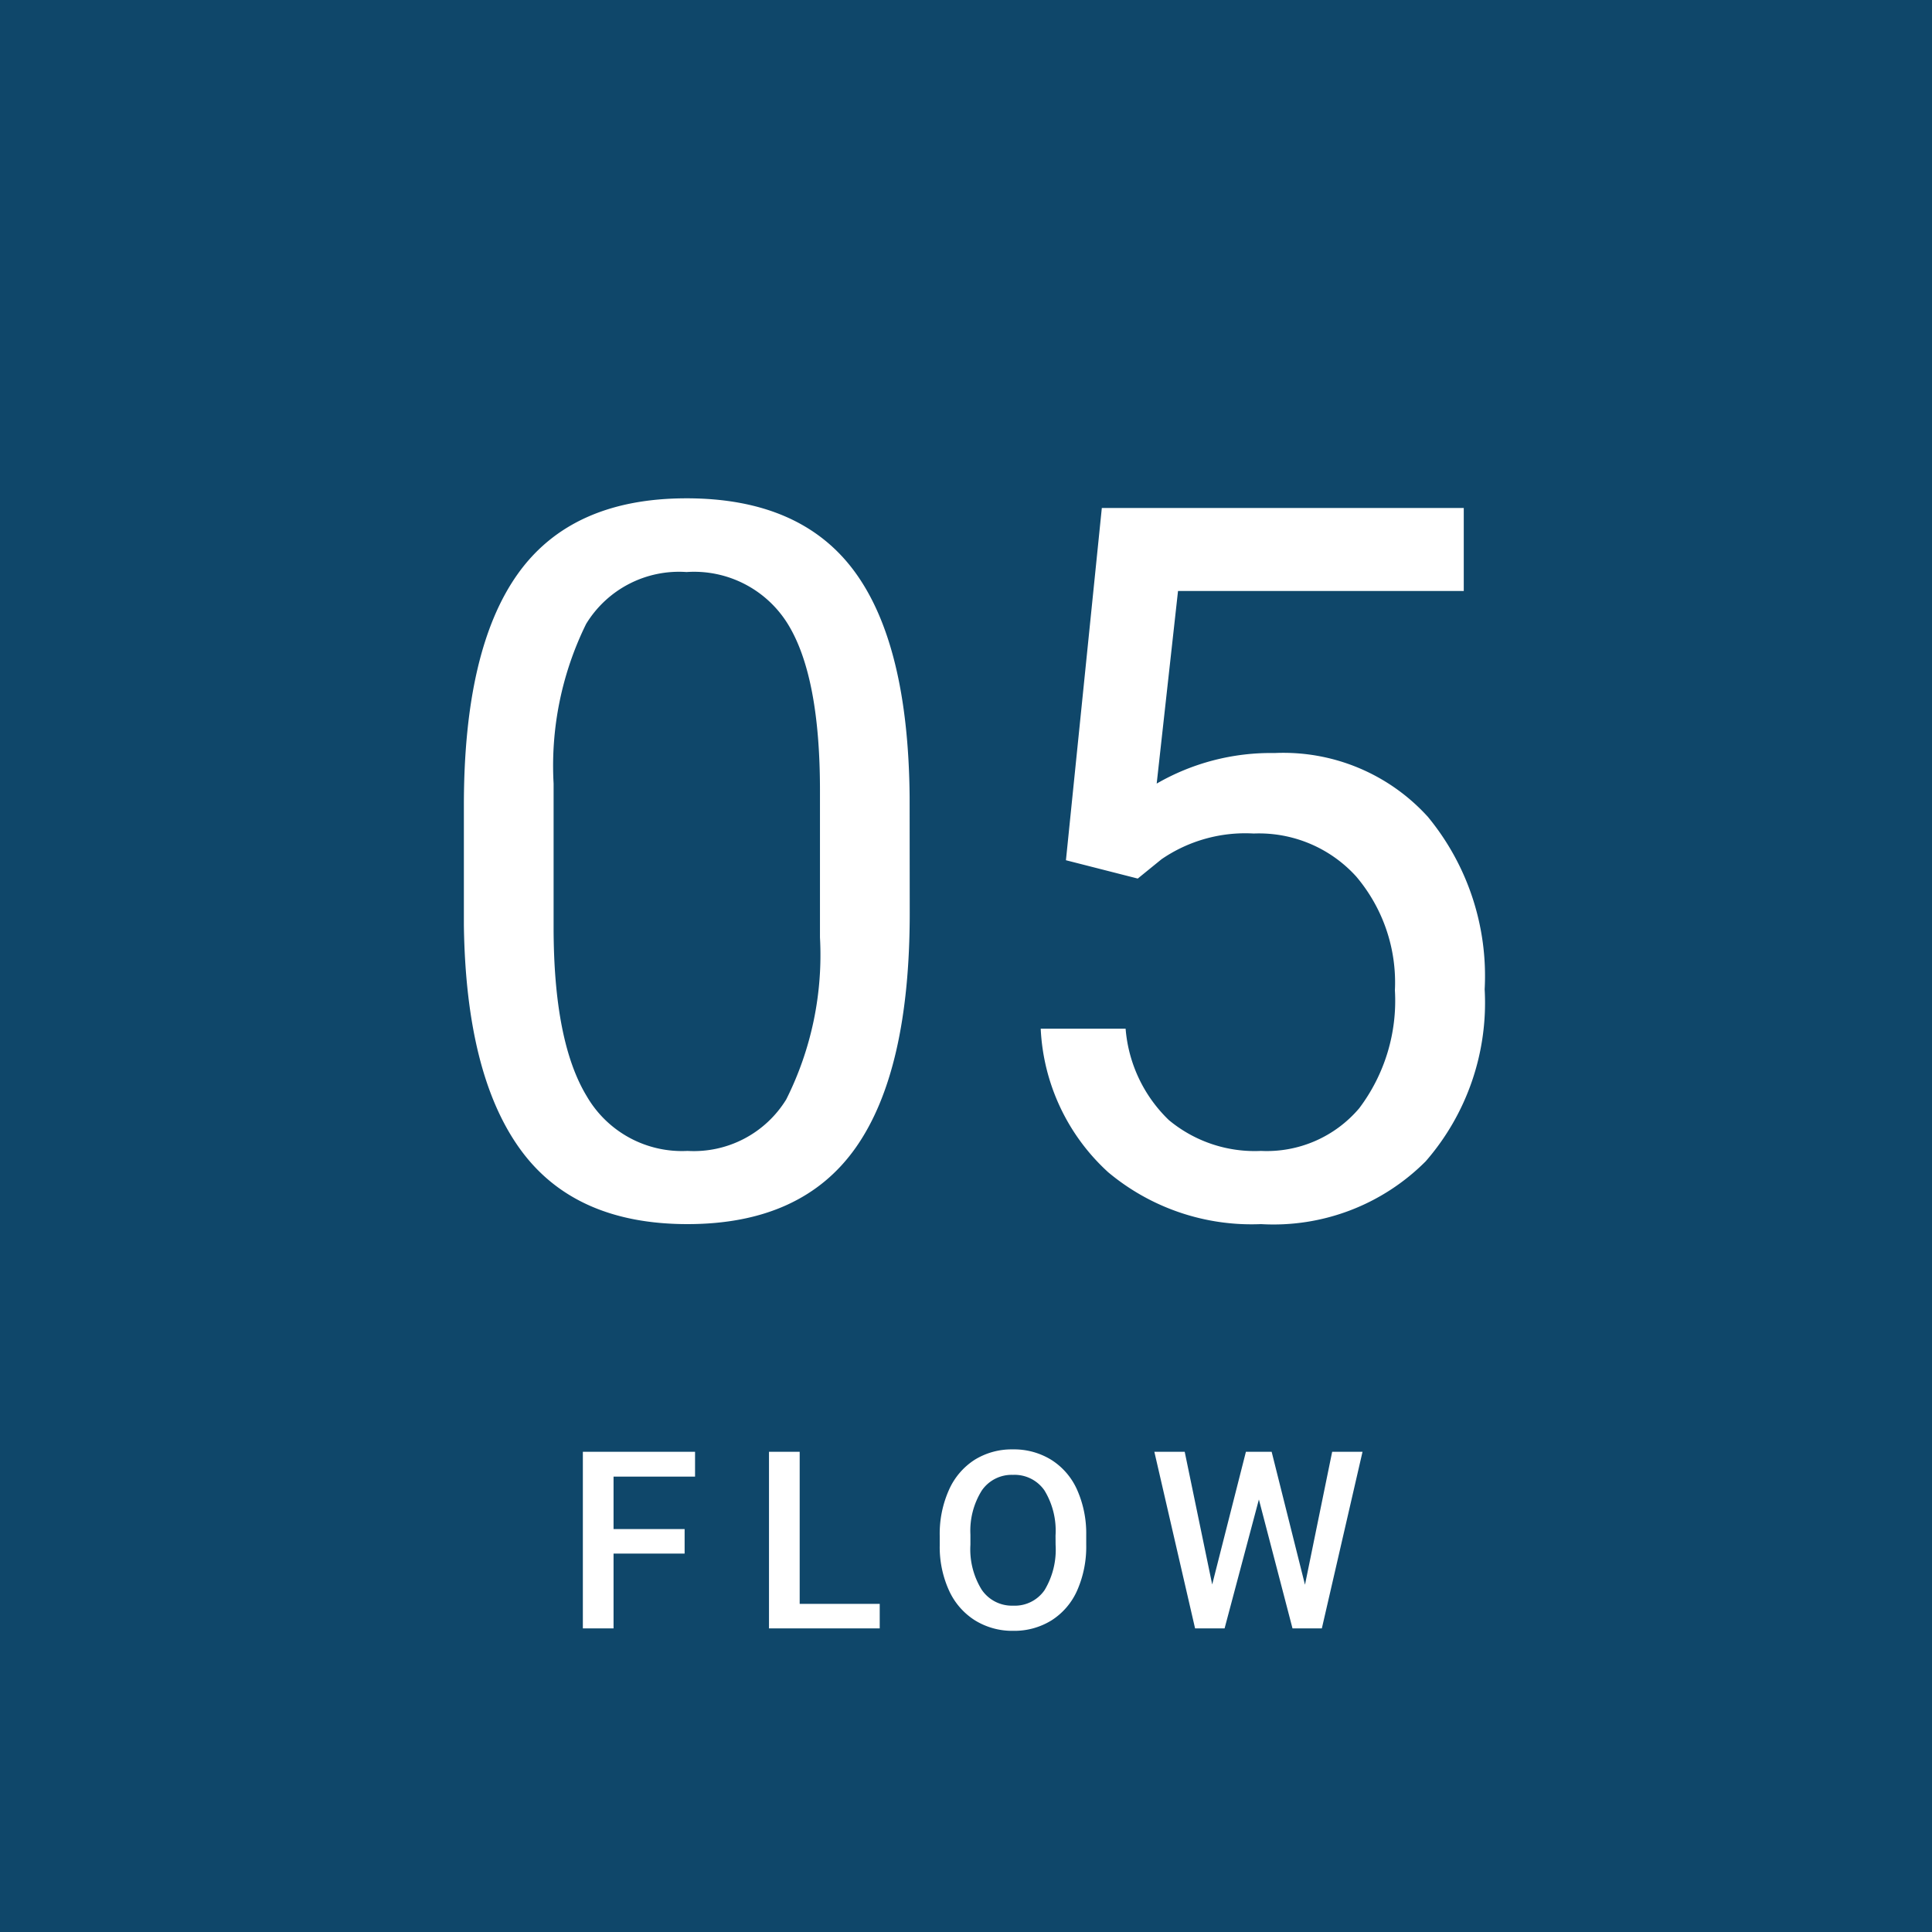 <svg xmlns="http://www.w3.org/2000/svg" width="70" height="70" viewBox="0 0 70 70"><g transform="translate(11800 -5756)"><path d="M0,0H70V70H0Z" transform="translate(-11800 5756)" fill="#0f476a"/><path d="M-10.195-2.711H-12.77V0h-1.112V-6.4h4.065v.9H-12.77v1.9h2.575ZM-6.026-.888h2.9V0H-7.138V-6.4h1.112ZM4.356-3.032a3.926,3.926,0,0,1-.325,1.65A2.459,2.459,0,0,1,3.1-.292a2.556,2.556,0,0,1-1.391.38A2.563,2.563,0,0,1,.324-.292a2.5,2.5,0,0,1-.94-1.083A3.8,3.8,0,0,1-.952-3v-.36A3.892,3.892,0,0,1-.621-5.01a2.494,2.494,0,0,1,.936-1.1A2.548,2.548,0,0,1,1.7-6.486a2.571,2.571,0,0,1,1.386.376A2.462,2.462,0,0,1,4.022-5.03a3.884,3.884,0,0,1,.334,1.641ZM3.244-3.366A2.8,2.8,0,0,0,2.842-5,1.316,1.316,0,0,0,1.7-5.563,1.312,1.312,0,0,0,.575-5,2.743,2.743,0,0,0,.16-3.4v.369A2.776,2.776,0,0,0,.57-1.4a1.323,1.323,0,0,0,1.14.576,1.308,1.308,0,0,0,1.136-.562,2.836,2.836,0,0,0,.4-1.644Zm9.038,1.784L13.267-6.4h1.1L12.893,0H11.83L10.612-4.671,9.369,0H8.3L6.824-6.4h1.1L8.92-1.591,10.142-6.4h.932Z" transform="translate(-11765 5815)" fill="#fff"/><path d="M-2.039-10.916q0,5.713-1.951,8.49T-10.09.352q-4.1,0-6.064-2.716t-2.039-8.112v-4.342q0-5.643,1.951-8.385t6.117-2.742q4.131,0,6.082,2.646t2,8.165Zm-3.252-4.447q0-4.131-1.16-6.021a3.993,3.993,0,0,0-3.674-1.89,3.941,3.941,0,0,0-3.639,1.881,11.635,11.635,0,0,0-1.178,5.783v5.2q0,4.148,1.2,6.126A3.986,3.986,0,0,0-10.09-2.3,3.931,3.931,0,0,0-6.513-4.166a11.669,11.669,0,0,0,1.222-5.871Zm8.912,2.531,1.3-12.762H18.035v3.006H7.682l-.773,6.979a8.259,8.259,0,0,1,4.271-1.107,7.061,7.061,0,0,1,5.555,2.312,9.059,9.059,0,0,1,2.057,6.249,8.744,8.744,0,0,1-2.136,6.231A7.784,7.784,0,0,1,10.688.352,8.09,8.09,0,0,1,5.15-1.529a7.507,7.507,0,0,1-2.443-5.2H5.783A5.165,5.165,0,0,0,7.348-3.419,4.864,4.864,0,0,0,10.688-2.3a4.388,4.388,0,0,0,3.56-1.547,6.467,6.467,0,0,0,1.292-4.271,5.935,5.935,0,0,0-1.4-4.122A4.753,4.753,0,0,0,10.424-13.8a5.361,5.361,0,0,0-3.34.932l-.861.7Z" transform="translate(-11765 5800)" fill="#fff"/></g></svg>